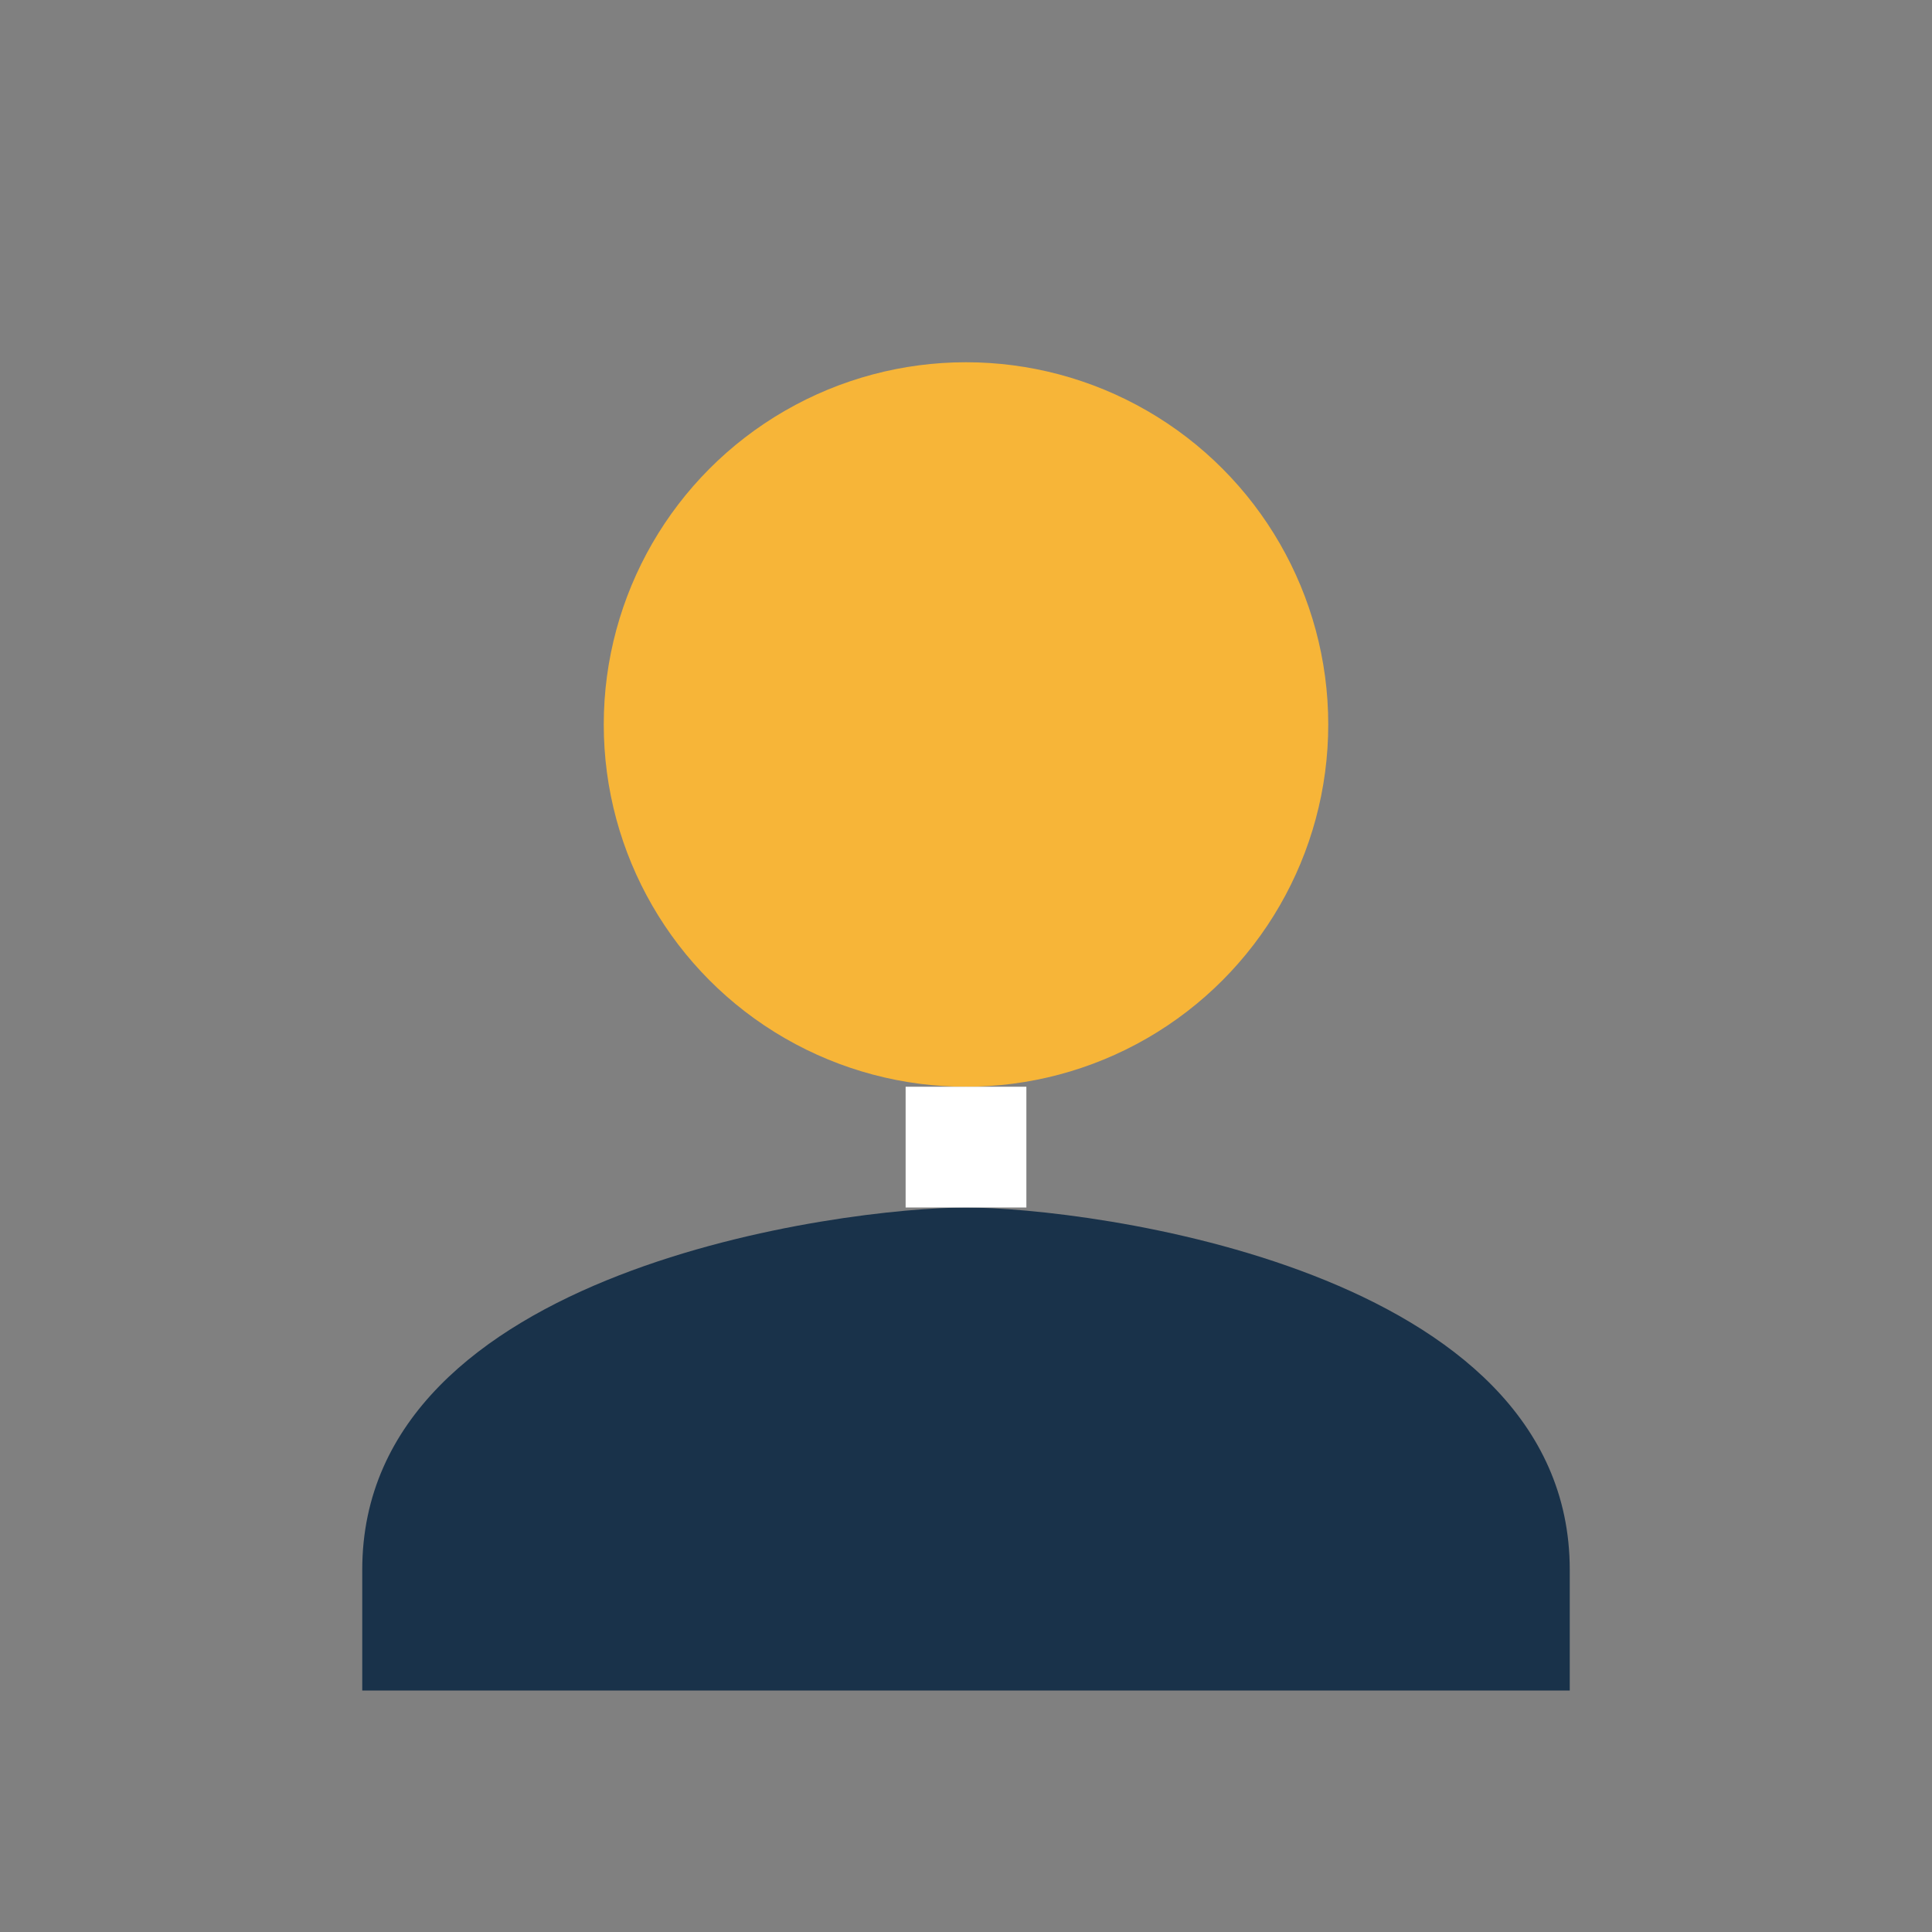 <?xml version="1.0" encoding="UTF-8"?>
<svg xmlns="http://www.w3.org/2000/svg" width="32" height="32" viewBox="0 0 32 32"><rect x="0" y="0" width="32" height="32" fill="#808080" stroke="none"/><circle cx="16" cy="12" r="6" fill="#F7B538"/><path d="M6 26c0-5 8-6 10-6s10 1 10 6v2H6v-2z" fill="#19324A"/><path d="M16 18v2" stroke="#FFF" stroke-width="2"/></svg>
